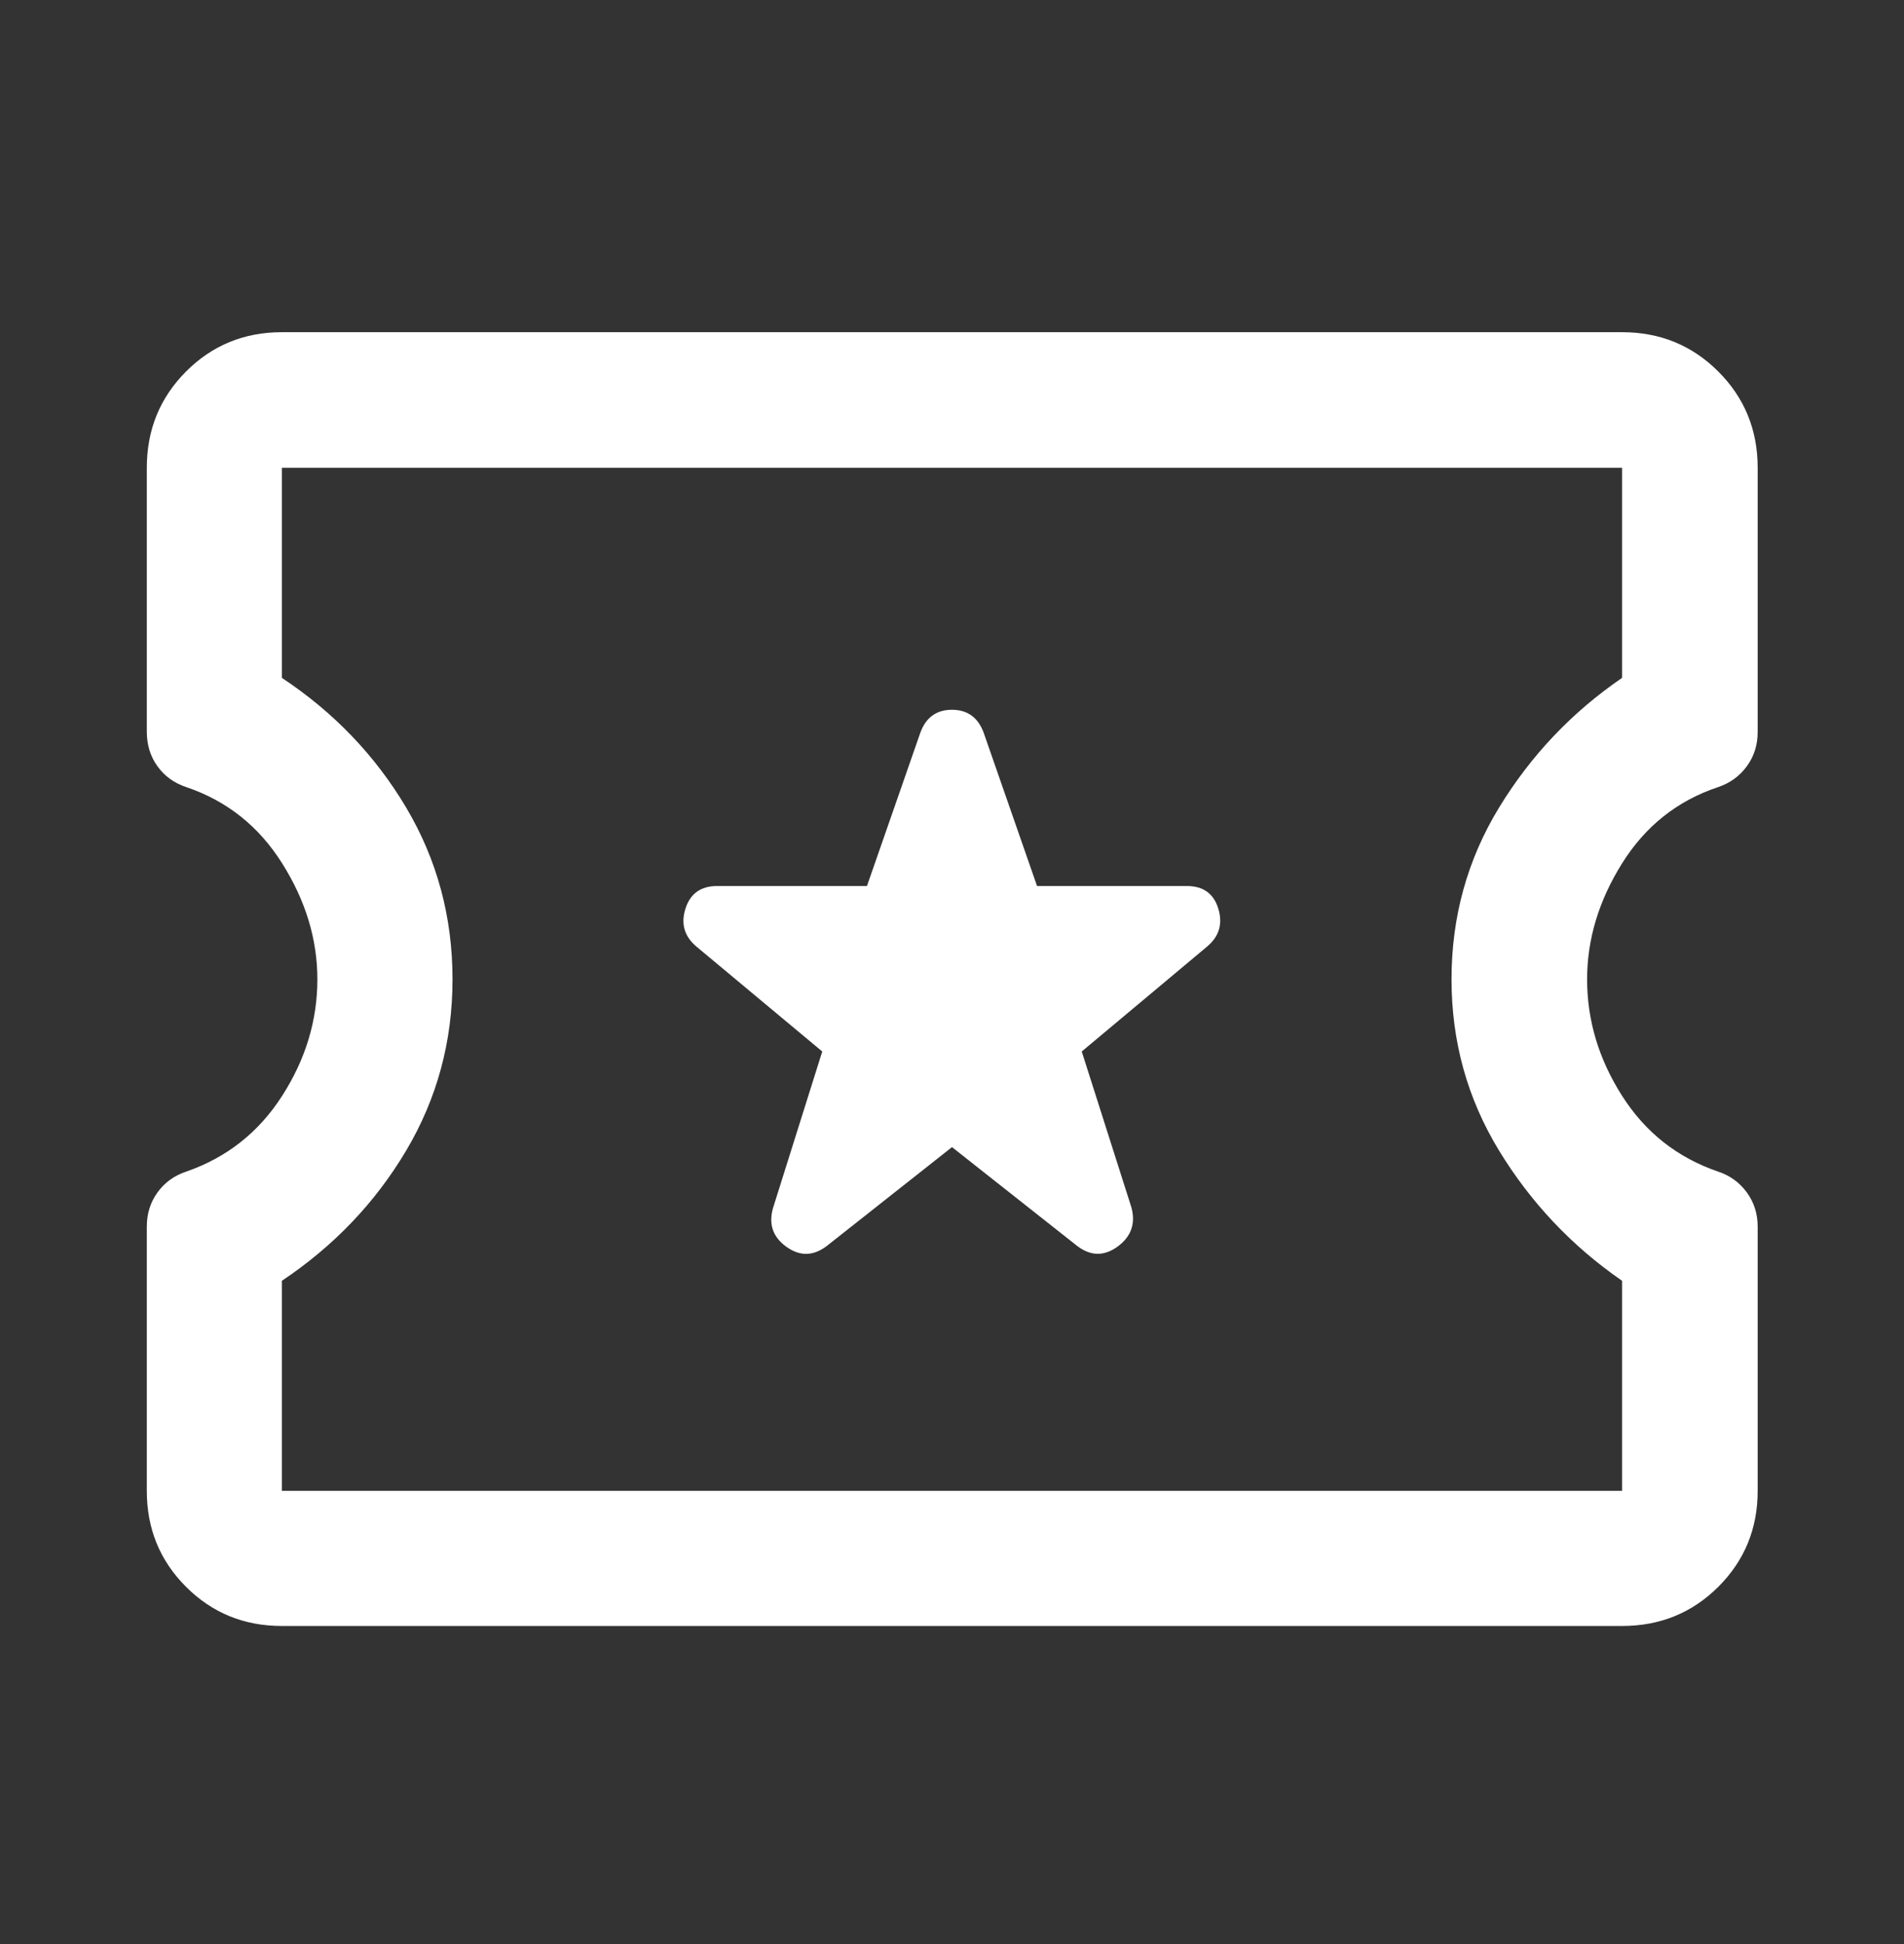 <svg width="48" height="49" viewBox="0 0 48 49" fill="none" xmlns="http://www.w3.org/2000/svg">
<rect x="0" y="0" width="48" height="49" fill="#333333" stroke="none"/>
<path d="M24 28.913L27.157 31.405C27.497 31.663 27.836 31.667 28.176 31.419C28.516 31.17 28.632 30.843 28.524 30.436L27.271 26.503L30.428 23.861C30.735 23.604 30.83 23.285 30.714 22.904C30.598 22.523 30.333 22.332 29.919 22.332H26.144L24.796 18.461C24.652 18.08 24.387 17.89 23.998 17.89C23.61 17.89 23.346 18.08 23.204 18.461L21.856 22.332H18.081C17.667 22.332 17.4 22.523 17.28 22.904C17.16 23.285 17.253 23.604 17.56 23.861L20.729 26.503L19.488 30.448C19.372 30.855 19.484 31.18 19.824 31.425C20.164 31.669 20.503 31.663 20.843 31.405L24 28.913ZM7.107 40.983C6.154 40.983 5.348 40.654 4.689 39.995C4.03 39.336 3.701 38.53 3.701 37.577V30.916C3.701 30.591 3.791 30.304 3.97 30.056C4.149 29.807 4.389 29.633 4.689 29.532C5.714 29.179 6.523 28.541 7.114 27.619C7.705 26.697 8.001 25.719 8.001 24.684C8.001 23.675 7.705 22.701 7.114 21.762C6.523 20.823 5.714 20.181 4.689 19.837C4.389 19.736 4.149 19.562 3.97 19.314C3.791 19.067 3.701 18.775 3.701 18.439V11.791C3.701 10.835 4.03 10.026 4.689 9.365C5.348 8.704 6.154 8.373 7.107 8.373H40.892C41.849 8.373 42.658 8.704 43.319 9.365C43.98 10.026 44.311 10.835 44.311 11.791V18.451C44.311 18.777 44.22 19.064 44.038 19.313C43.857 19.562 43.614 19.738 43.311 19.84C42.286 20.182 41.479 20.823 40.892 21.762C40.305 22.701 40.011 23.675 40.011 24.684C40.011 25.719 40.305 26.697 40.892 27.619C41.479 28.541 42.286 29.178 43.311 29.529C43.611 29.628 43.853 29.803 44.036 30.053C44.219 30.303 44.311 30.591 44.311 30.916V37.577C44.311 38.53 43.98 39.336 43.319 39.995C42.658 40.654 41.849 40.983 40.892 40.983H7.107ZM7.107 37.577H40.892V32.282C39.626 31.407 38.593 30.314 37.792 29.002C36.992 27.69 36.593 26.251 36.593 24.684C36.593 23.109 36.992 21.666 37.792 20.354C38.593 19.042 39.626 17.953 40.892 17.086V11.791H7.107V17.086C8.415 17.953 9.459 19.042 10.239 20.354C11.018 21.666 11.408 23.109 11.408 24.684C11.408 26.251 11.018 27.69 10.239 29.002C9.459 30.314 8.415 31.407 7.107 32.282V37.577Z" fill="white"/>
</svg>
